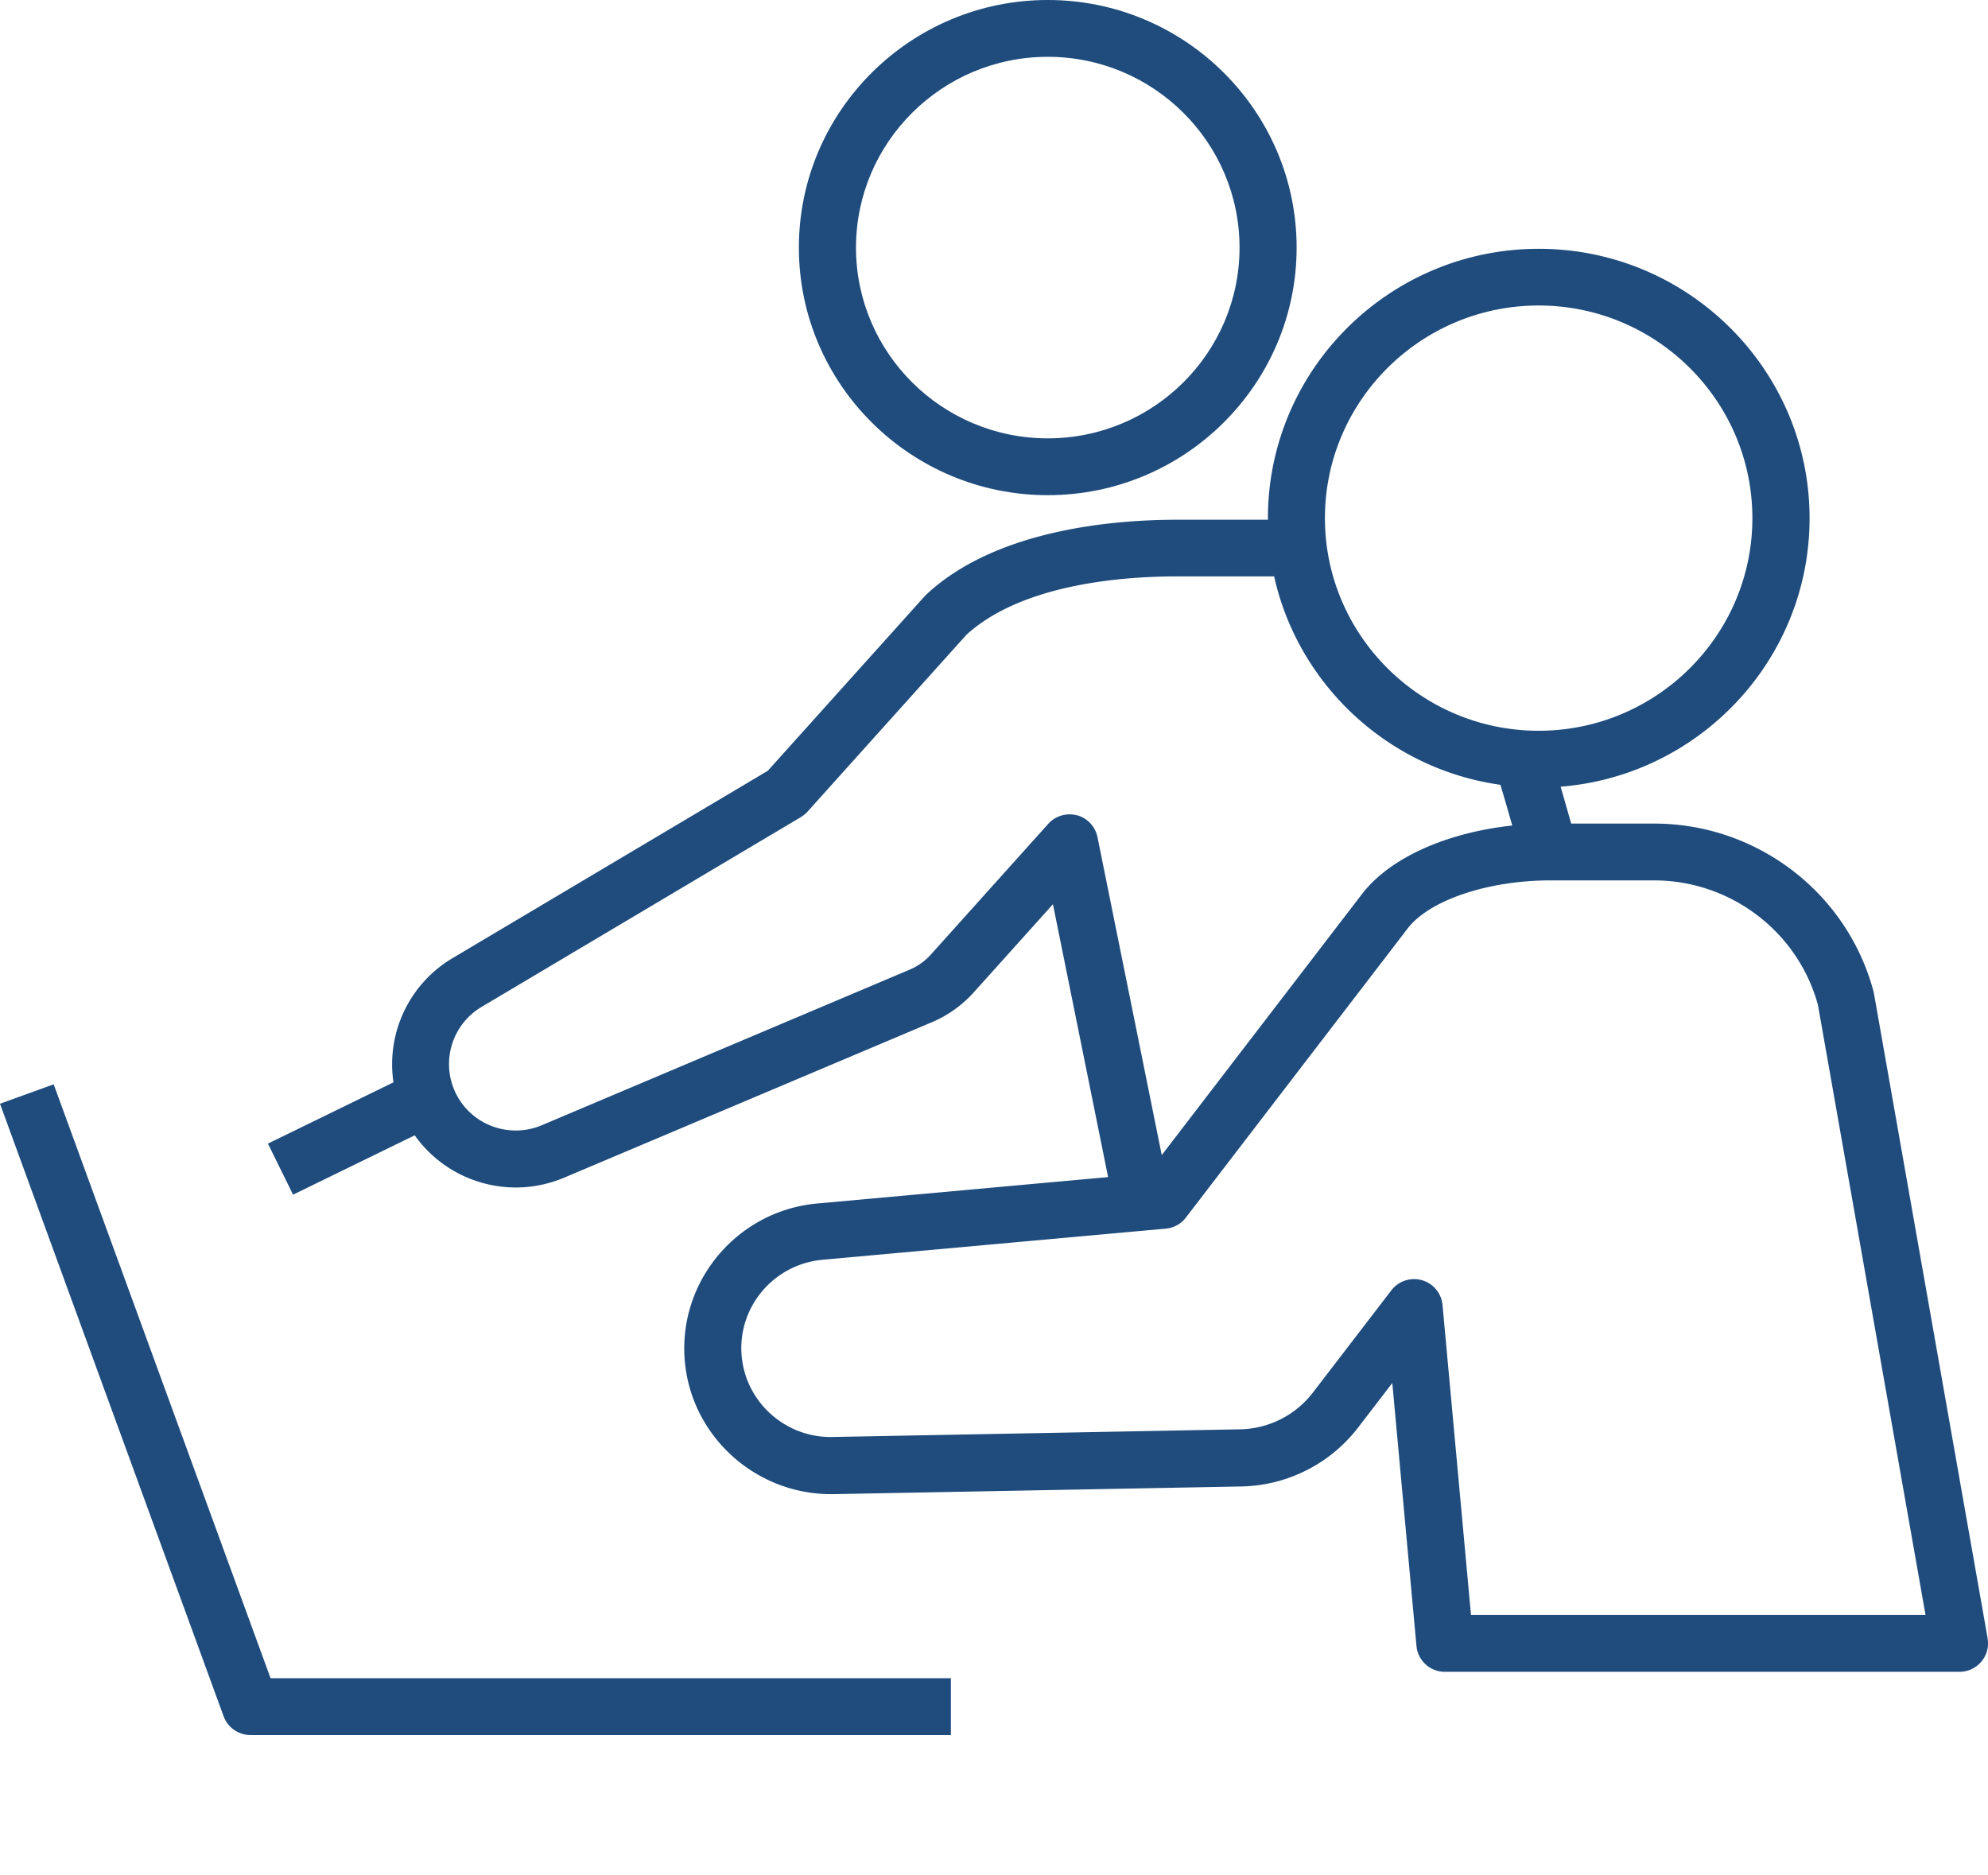 <svg xmlns="http://www.w3.org/2000/svg" width="88" height="83" fill="none"><g fill="#1f4c7d" clip-path="url(#a)" filter="url(#b)"><path d="M2.376 48 0 48.859l9.9 27.12c.183.498.658.827 1.186.827h31.005v-2.514H11.977zM46.38 21.92c6.074 0 11.016-4.917 11.016-10.96S52.454 0 46.38 0 35.363 4.917 35.363 10.96s4.943 10.96 11.017 10.96m0-19.405c4.682 0 8.489 3.787 8.489 8.445s-3.807 8.445-8.49 8.445c-4.681 0-8.488-3.787-8.488-8.445s3.807-8.445 8.489-8.445"/><path d="m87.984 72.526-5.031-28.54-.024-.108c-1.17-4.368-5.164-7.42-9.71-7.42h-3.67c-.16-.569-.316-1.11-.467-1.633 6.16-.491 11.02-5.632 11.02-11.884 0-6.577-5.378-11.927-11.989-11.927-6.61 0-11.988 5.35-11.988 11.927v.066H52.12c-2.816 0-8 .425-11.09 3.288l-.083.081-6.96 7.745-13.964 8.299a5.46 5.46 0 0 0-2.606 5.493l-5.557 2.712 1.113 2.26 5.385-2.627a5.46 5.46 0 0 0 2.423 1.91c1.357.546 2.85.53 4.196-.038l16.29-6.886a5.25 5.25 0 0 0 1.82-1.296l3.522-3.92 2.442 12.079-12.871 1.168c-3.558.321-6.19 3.466-5.864 7.006.303 3.308 3.13 5.861 6.467 5.861h.105l18.043-.34a6.68 6.68 0 0 0 5.18-2.6l1.52-1.98 1.07 11.644a1.26 1.26 0 0 0 1.26 1.141h22.775c.373 0 .727-.162.968-.449.242-.286.343-.661.277-1.025zM68.11 13.524c5.218 0 9.46 4.225 9.46 9.413s-4.246 9.412-9.46 9.412-9.461-4.224-9.461-9.412 4.246-9.413 9.46-9.413m-20.431 22.57a1.27 1.27 0 0 0-1.276.375L41.2 42.262c-.253.282-.575.51-.93.661L23.986 49.81a2.96 2.96 0 0 1-2.263.02 2.93 2.93 0 0 1-1.614-1.58 2.94 2.94 0 0 1 1.206-3.675l14.127-8.398q.165-.1.296-.24l7.046-7.842c2.47-2.244 6.898-2.58 9.329-2.58H56.4c1.07 4.804 5.059 8.53 10.017 9.226.171.569.342 1.165.525 1.803-2.913.313-5.42 1.431-6.646 3.025l-8.87 11.564-2.846-14.078a1.27 1.27 0 0 0-.906-.968zm17.436 35.39-1.26-13.717a1.26 1.26 0 0 0-.91-1.095 1.27 1.27 0 0 0-1.353.445l-3.484 4.541a4.16 4.16 0 0 1-3.224 1.614l-18.04.34c-2.076.039-3.825-1.536-4.012-3.575-.199-2.158 1.407-4.073 3.577-4.27l15.193-1.378c.354-.03.677-.209.89-.487l9.82-12.802c.96-1.253 3.558-2.127 6.315-2.127h4.588c3.387 0 6.362 2.259 7.257 5.505l4.763 27.01h-20.12z"/></g><defs><clipPath id="a"><path fill="#fff" d="M0 0h88v83H0z"/></clipPath><filter id="b" width="88" height="83" x="0" y="0" color-interpolation-filters="sRGB" filterUnits="userSpaceOnUse"><feFlood flood-opacity="0" result="BackgroundImageFix"/><feBlend in="SourceGraphic" in2="BackgroundImageFix" result="shape"/><feTurbulence baseFrequency="2 2" numOctaves="3" result="noise" seed="8918" stitchTiles="stitch" type="fractalNoise"/><feColorMatrix in="noise" result="alphaNoise" type="luminanceToAlpha"/><feComponentTransfer in="alphaNoise" result="coloredNoise1"><feFuncA tableValues="1 1 1 1 1 1 1 1 1 1 1 1 1 1 1 1 1 1 1 1 1 1 1 1 1 1 1 1 1 1 1 1 1 1 1 1 1 1 1 1 1 1 1 1 1 1 1 1 1 1 1 0 0 0 0 0 0 0 0 0 0 0 0 0 0 0 0 0 0 0 0 0 0 0 0 0 0 0 0 0 0 0 0 0 0 0 0 0 0 0 0 0 0 0 0 0 0 0 0 0" type="discrete"/></feComponentTransfer><feComposite in="coloredNoise1" in2="shape" operator="in" result="noise1Clipped"/><feFlood flood-color="rgba(148, 148, 148, 0.47)" result="color1Flood"/><feComposite in="color1Flood" in2="noise1Clipped" operator="in" result="color1"/><feMerge result="effect1_noise_387_10747"><feMergeNode in="shape"/><feMergeNode in="color1"/></feMerge></filter></defs></svg>